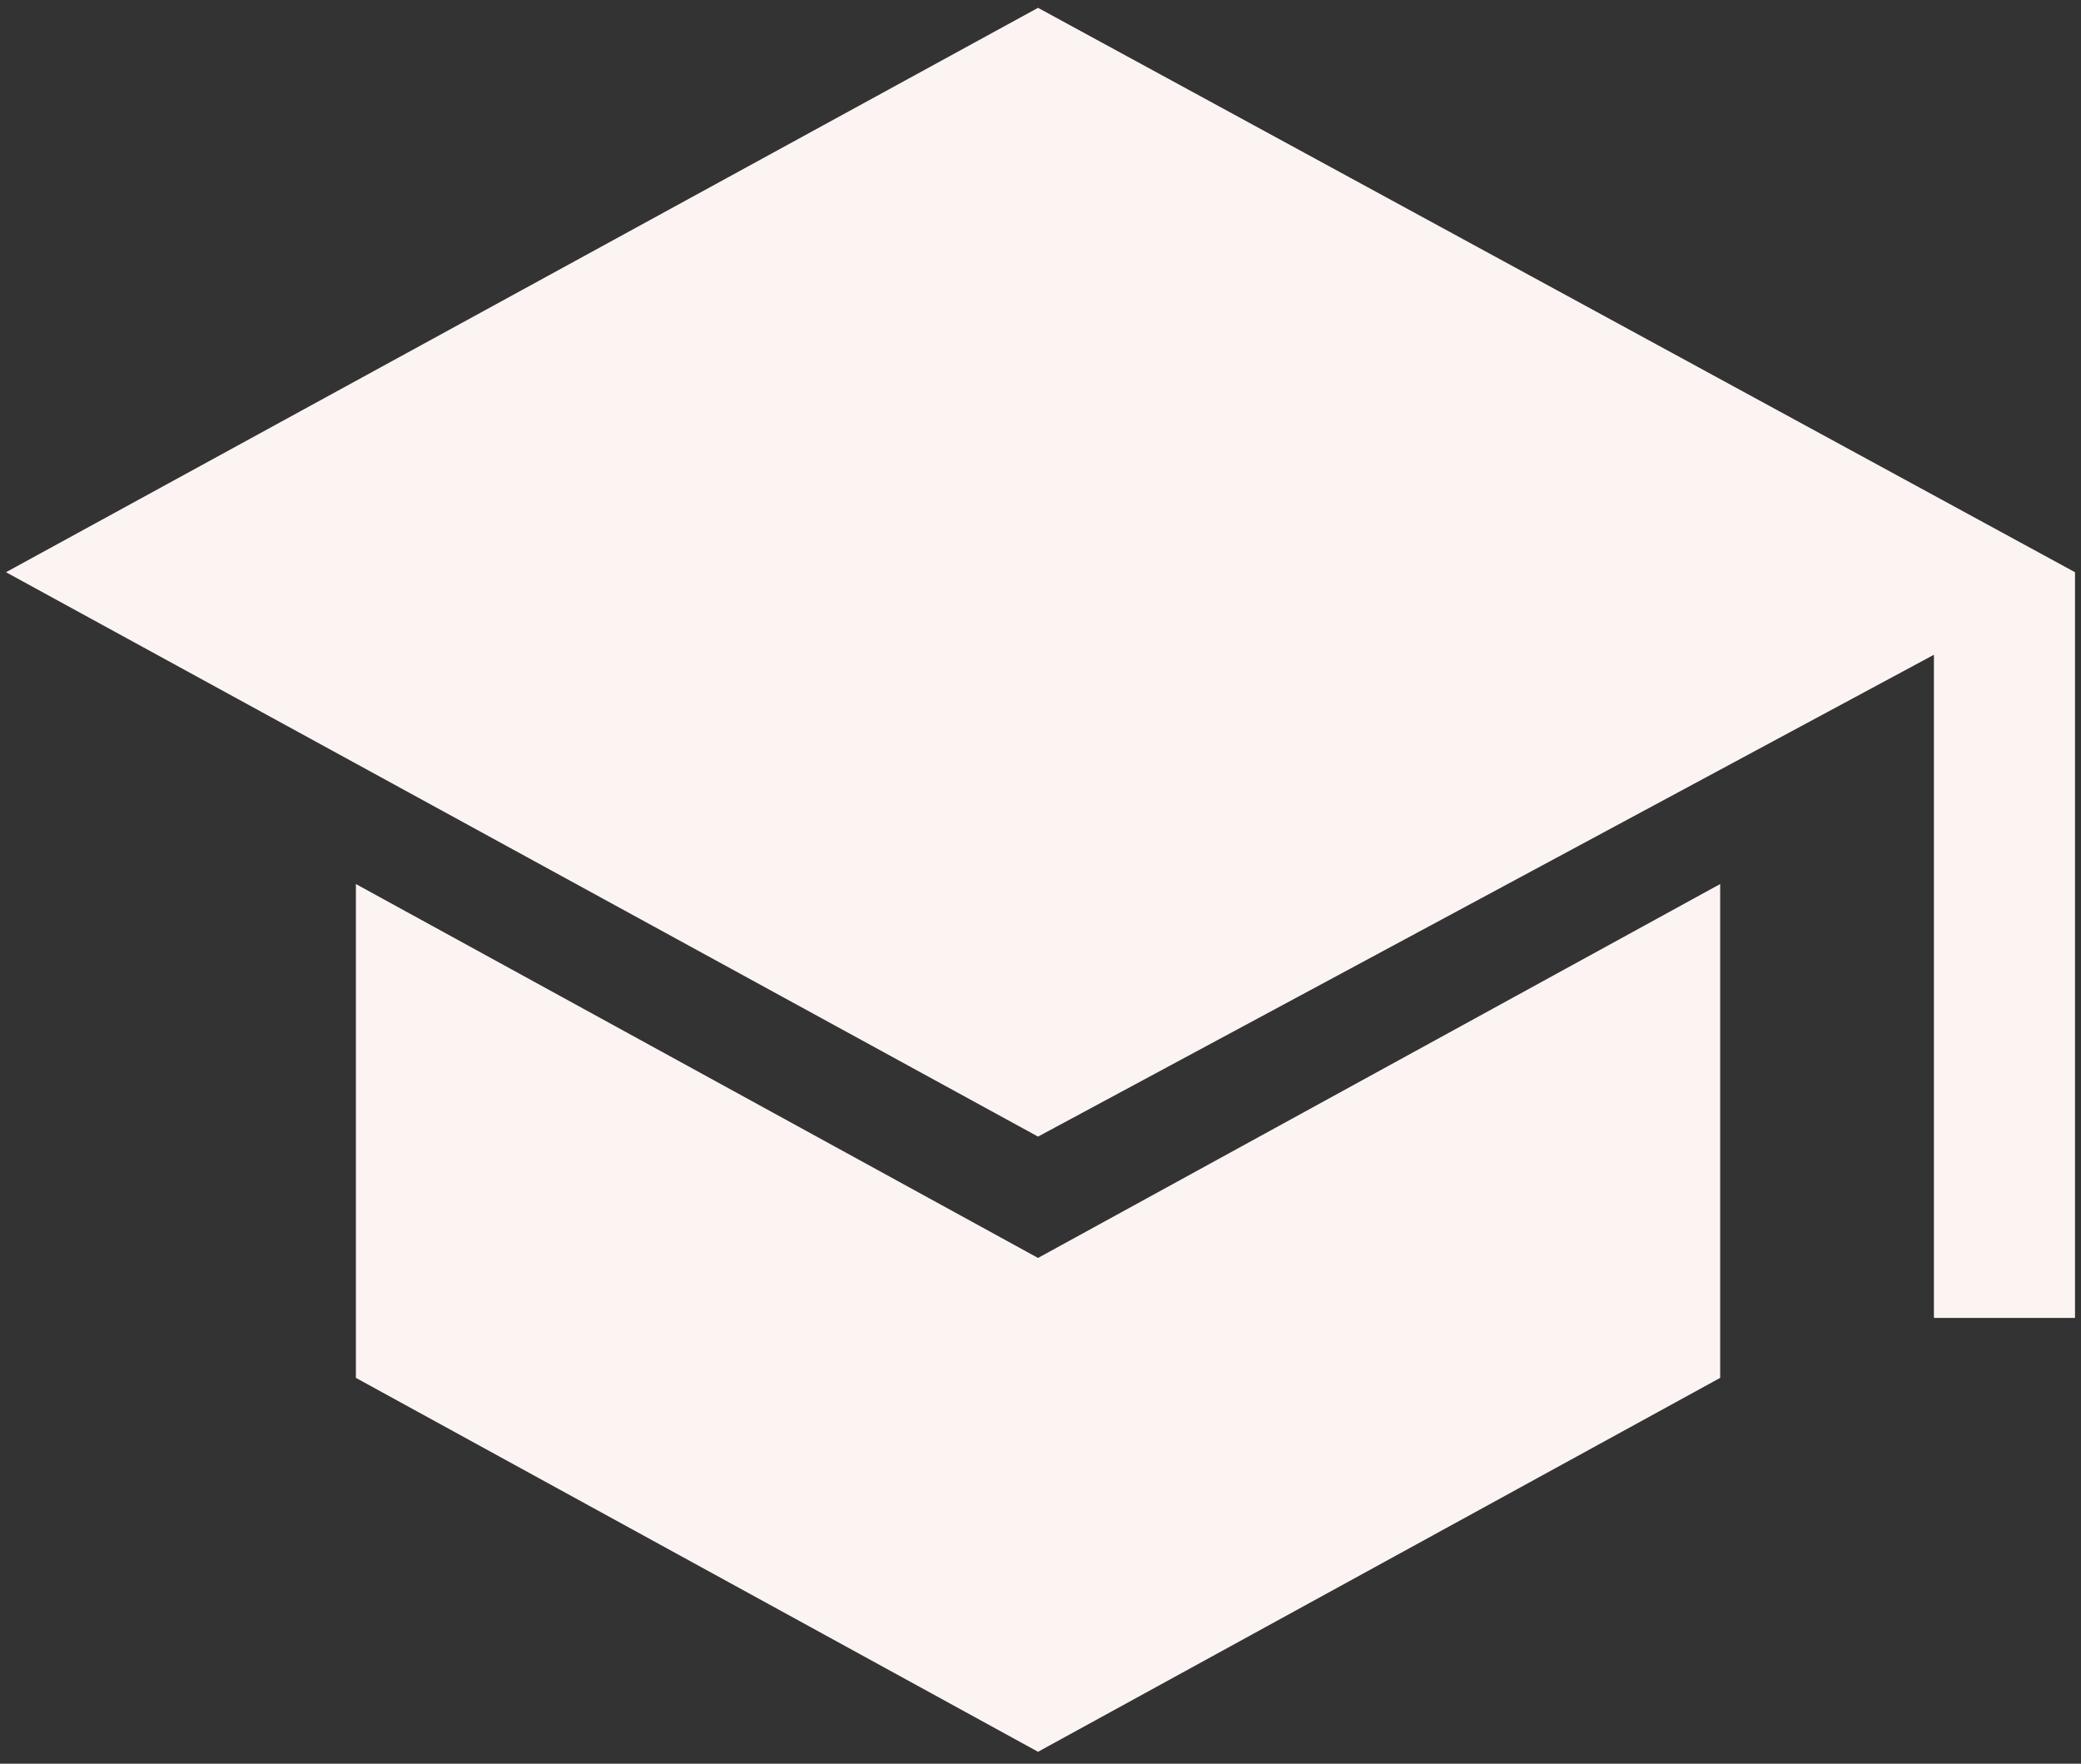 <svg width="59" height="50" viewBox="0 0 59 50" fill="none" xmlns="http://www.w3.org/2000/svg">
<rect x="0" y="0" width="59" height="50" fill="#333333" stroke="none"/>
<g clip-path="url(#clip0_137_293)">
<path d="M54.83 37.362V18.562L29.43 32.222L0.17 16.222L29.43 0.222L58.83 16.222V37.362H54.83ZM29.43 49.662L10.09 39.062V25.062L29.43 35.662L48.77 25.062V39.062L29.43 49.662Z" fill="#FCF4F2"/>
</g>
<defs>
<clipPath id="clip0_137_293">
<rect width="58.66" height="49.44" fill="white" transform="translate(0.17 0.222)"/>
</clipPath>
</defs>
</svg>
